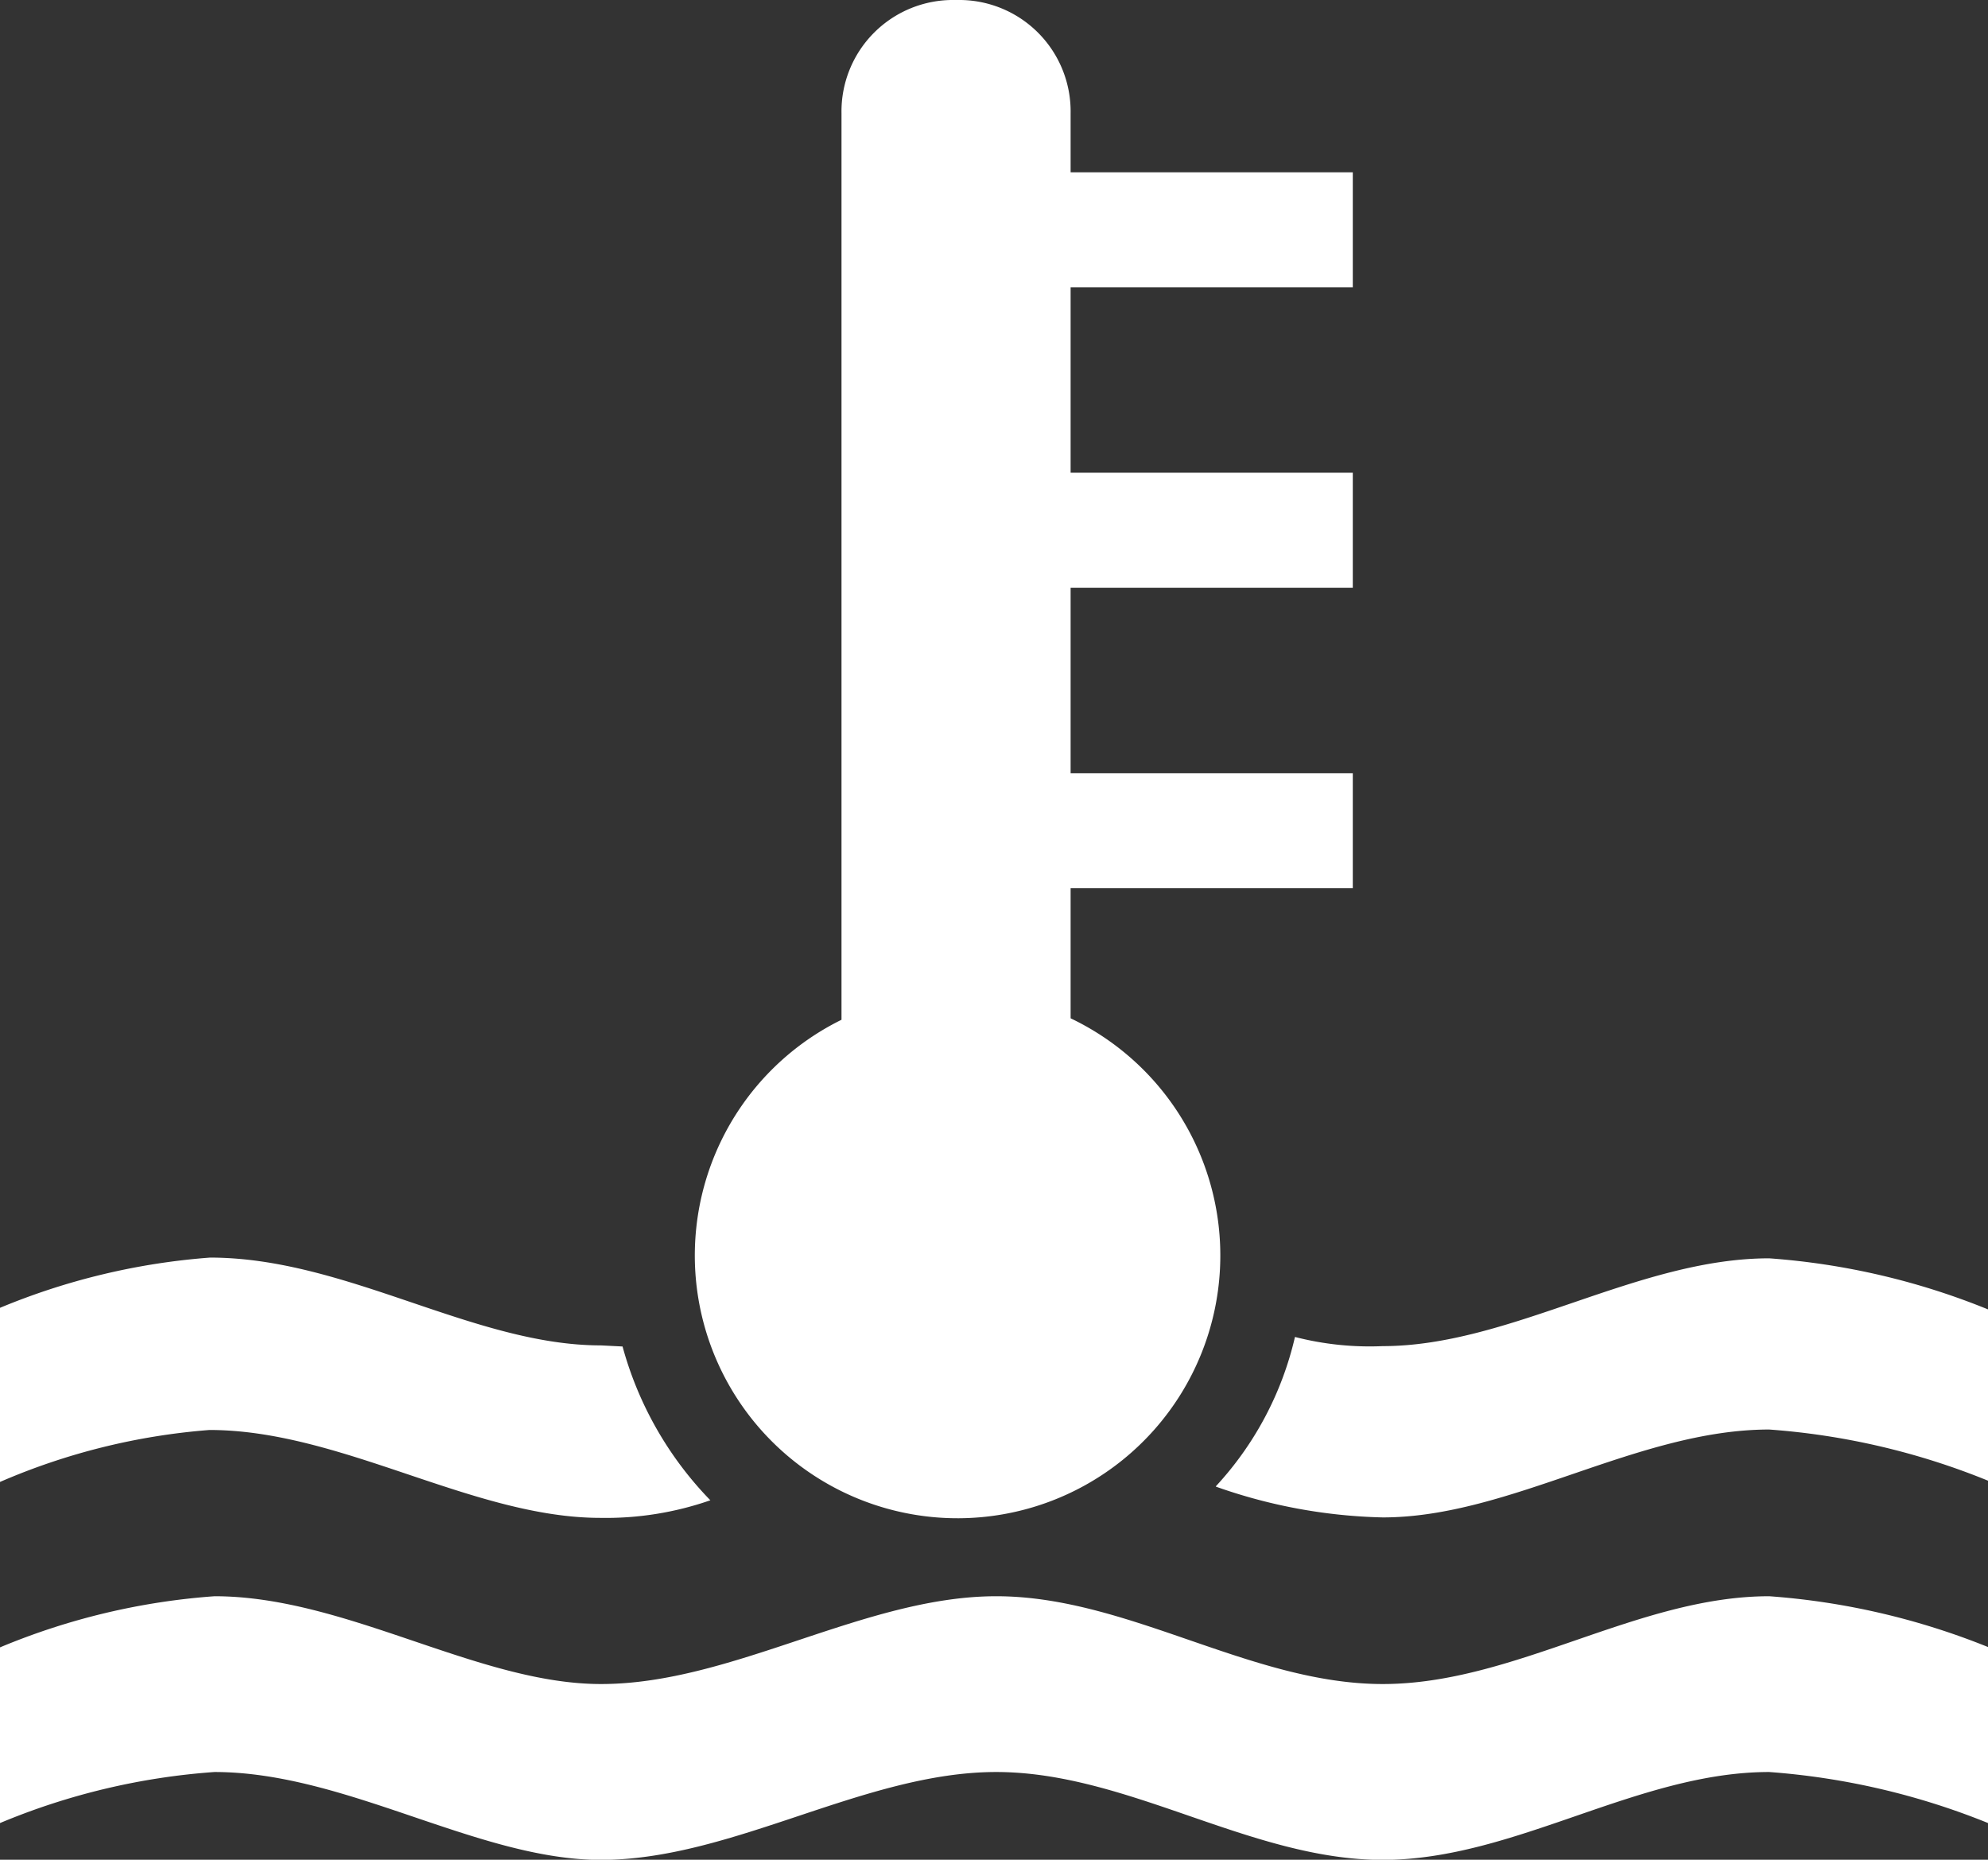 <svg xmlns="http://www.w3.org/2000/svg" viewBox="0 0 21.692 20.292">
  <rect x="0" y="0" width="21.692" height="20.292" fill="#333333" stroke="none"/>
  <path d="M9.182,11.128V1.234A1.216,1.216,0,0,1,10.415,0h.033a1.216,1.216,0,0,1,1.234,1.234v.646h3.079V3.135H11.682V5.158h3.079V6.413H11.682V8.437h3.079V9.692H11.682v1.419a2.867,2.867,0,1,1-2.5.016m4.085,5.09a3.585,3.585,0,0,0,.863-1.629,3.271,3.271,0,0,0,.958.1c1.389,0,2.78-.958,4.217-.958a7.816,7.816,0,0,1,2.389.558v1.869a7.819,7.819,0,0,0-2.389-.559c-1.437,0-2.827.959-4.217.959a5.821,5.821,0,0,1-1.821-.336m8.426,3.671a7.9,7.9,0,0,0-2.389-.557c-1.437,0-2.778.959-4.217.959s-2.78-.959-4.217-.959-2.876.959-4.313.959c-1.342,0-2.78-.959-4.217-.959A7.412,7.412,0,0,0,0,19.892V17.975a7.444,7.444,0,0,1,2.341-.558c1.437,0,2.875.958,4.217.958,1.437,0,2.875-.958,4.313-.958s2.778.958,4.217.958,2.78-.958,4.217-.958a7.9,7.9,0,0,1,2.389.555Zm-14.9-5.2a3.864,3.864,0,0,0,.958,1.678,3.464,3.464,0,0,1-1.2.192c-1.389,0-2.827-.959-4.265-.959A7.124,7.124,0,0,0,0,16.17v-1.9a7.4,7.4,0,0,1,2.292-.548c1.486,0,2.876.958,4.265.958Z" fill="white" fill-rule="evenodd"/>
</svg>
